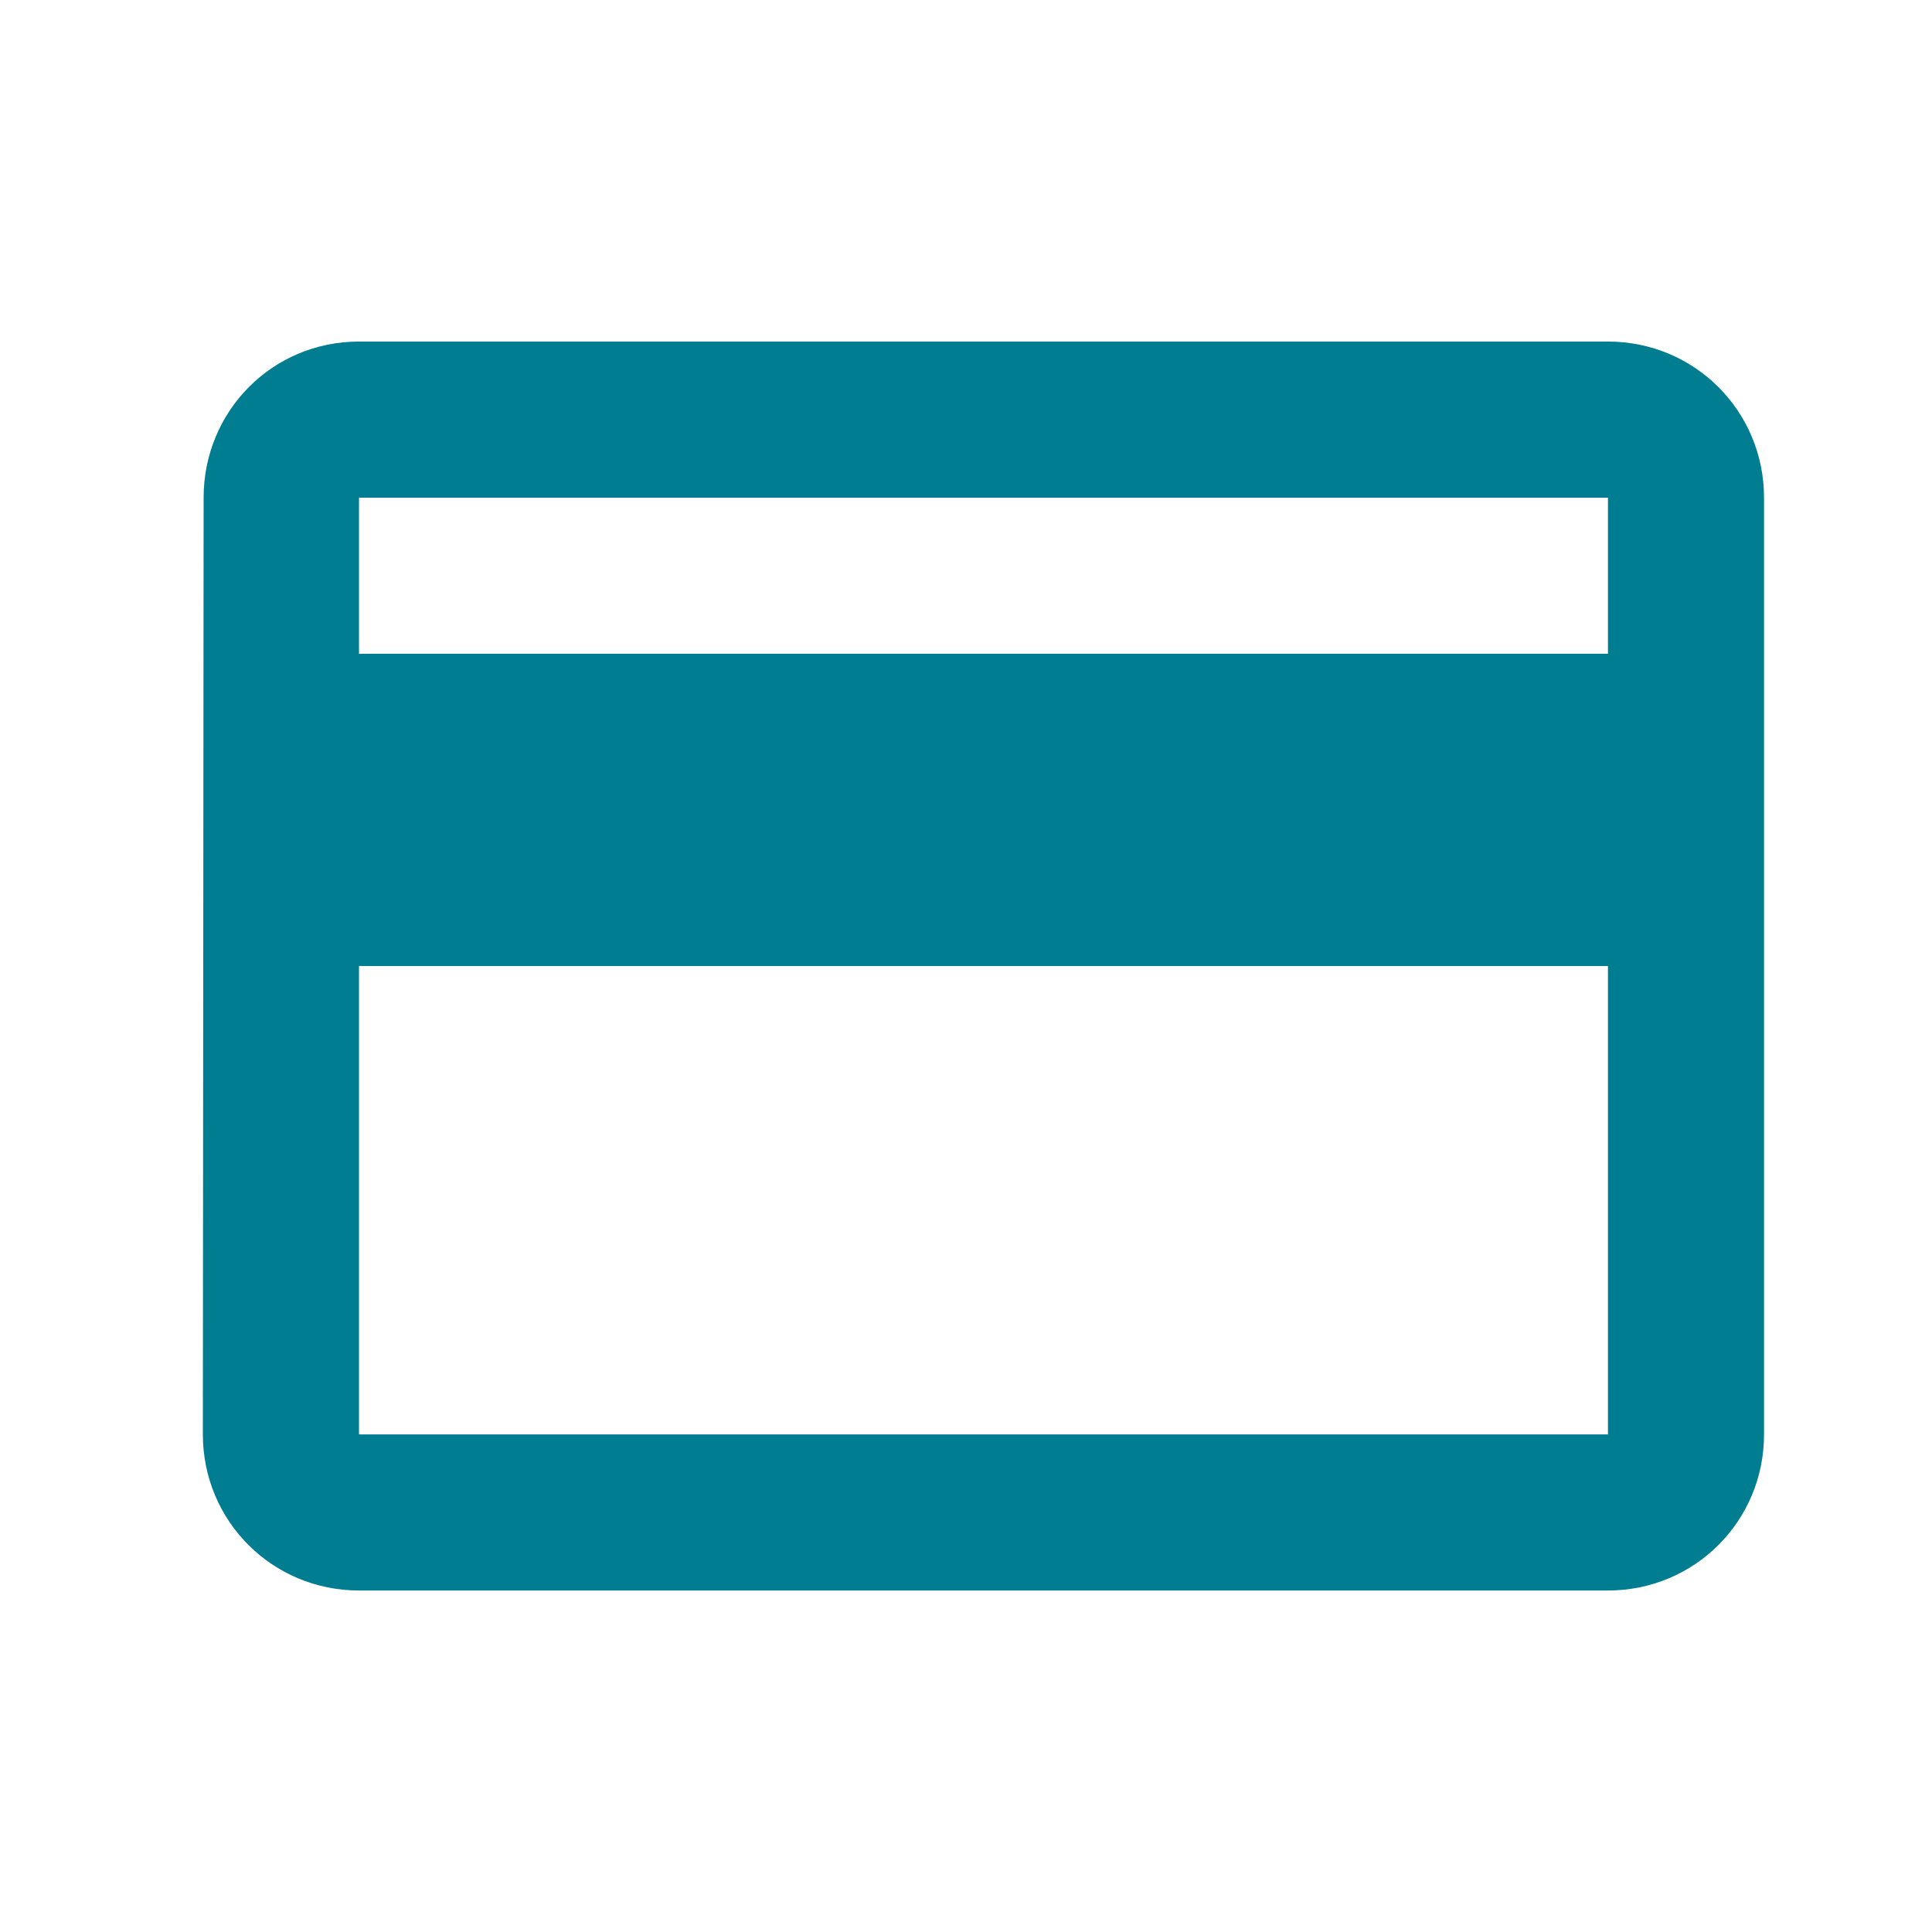 <svg width="33" height="33" viewBox="0 0 33 33" fill="none" xmlns="http://www.w3.org/2000/svg">
<path d="M27.465 5.834H6.132C4.652 5.834 3.478 7.021 3.478 8.501L3.465 24.501C3.465 25.981 4.652 27.167 6.132 27.167H27.465C28.945 27.167 30.131 25.981 30.131 24.501V8.501C30.131 7.021 28.945 5.834 27.465 5.834ZM27.465 24.501H6.132V16.501H27.465V24.501ZM27.465 11.167H6.132V8.501H27.465V11.167Z" fill="#007D91"/>
</svg>
